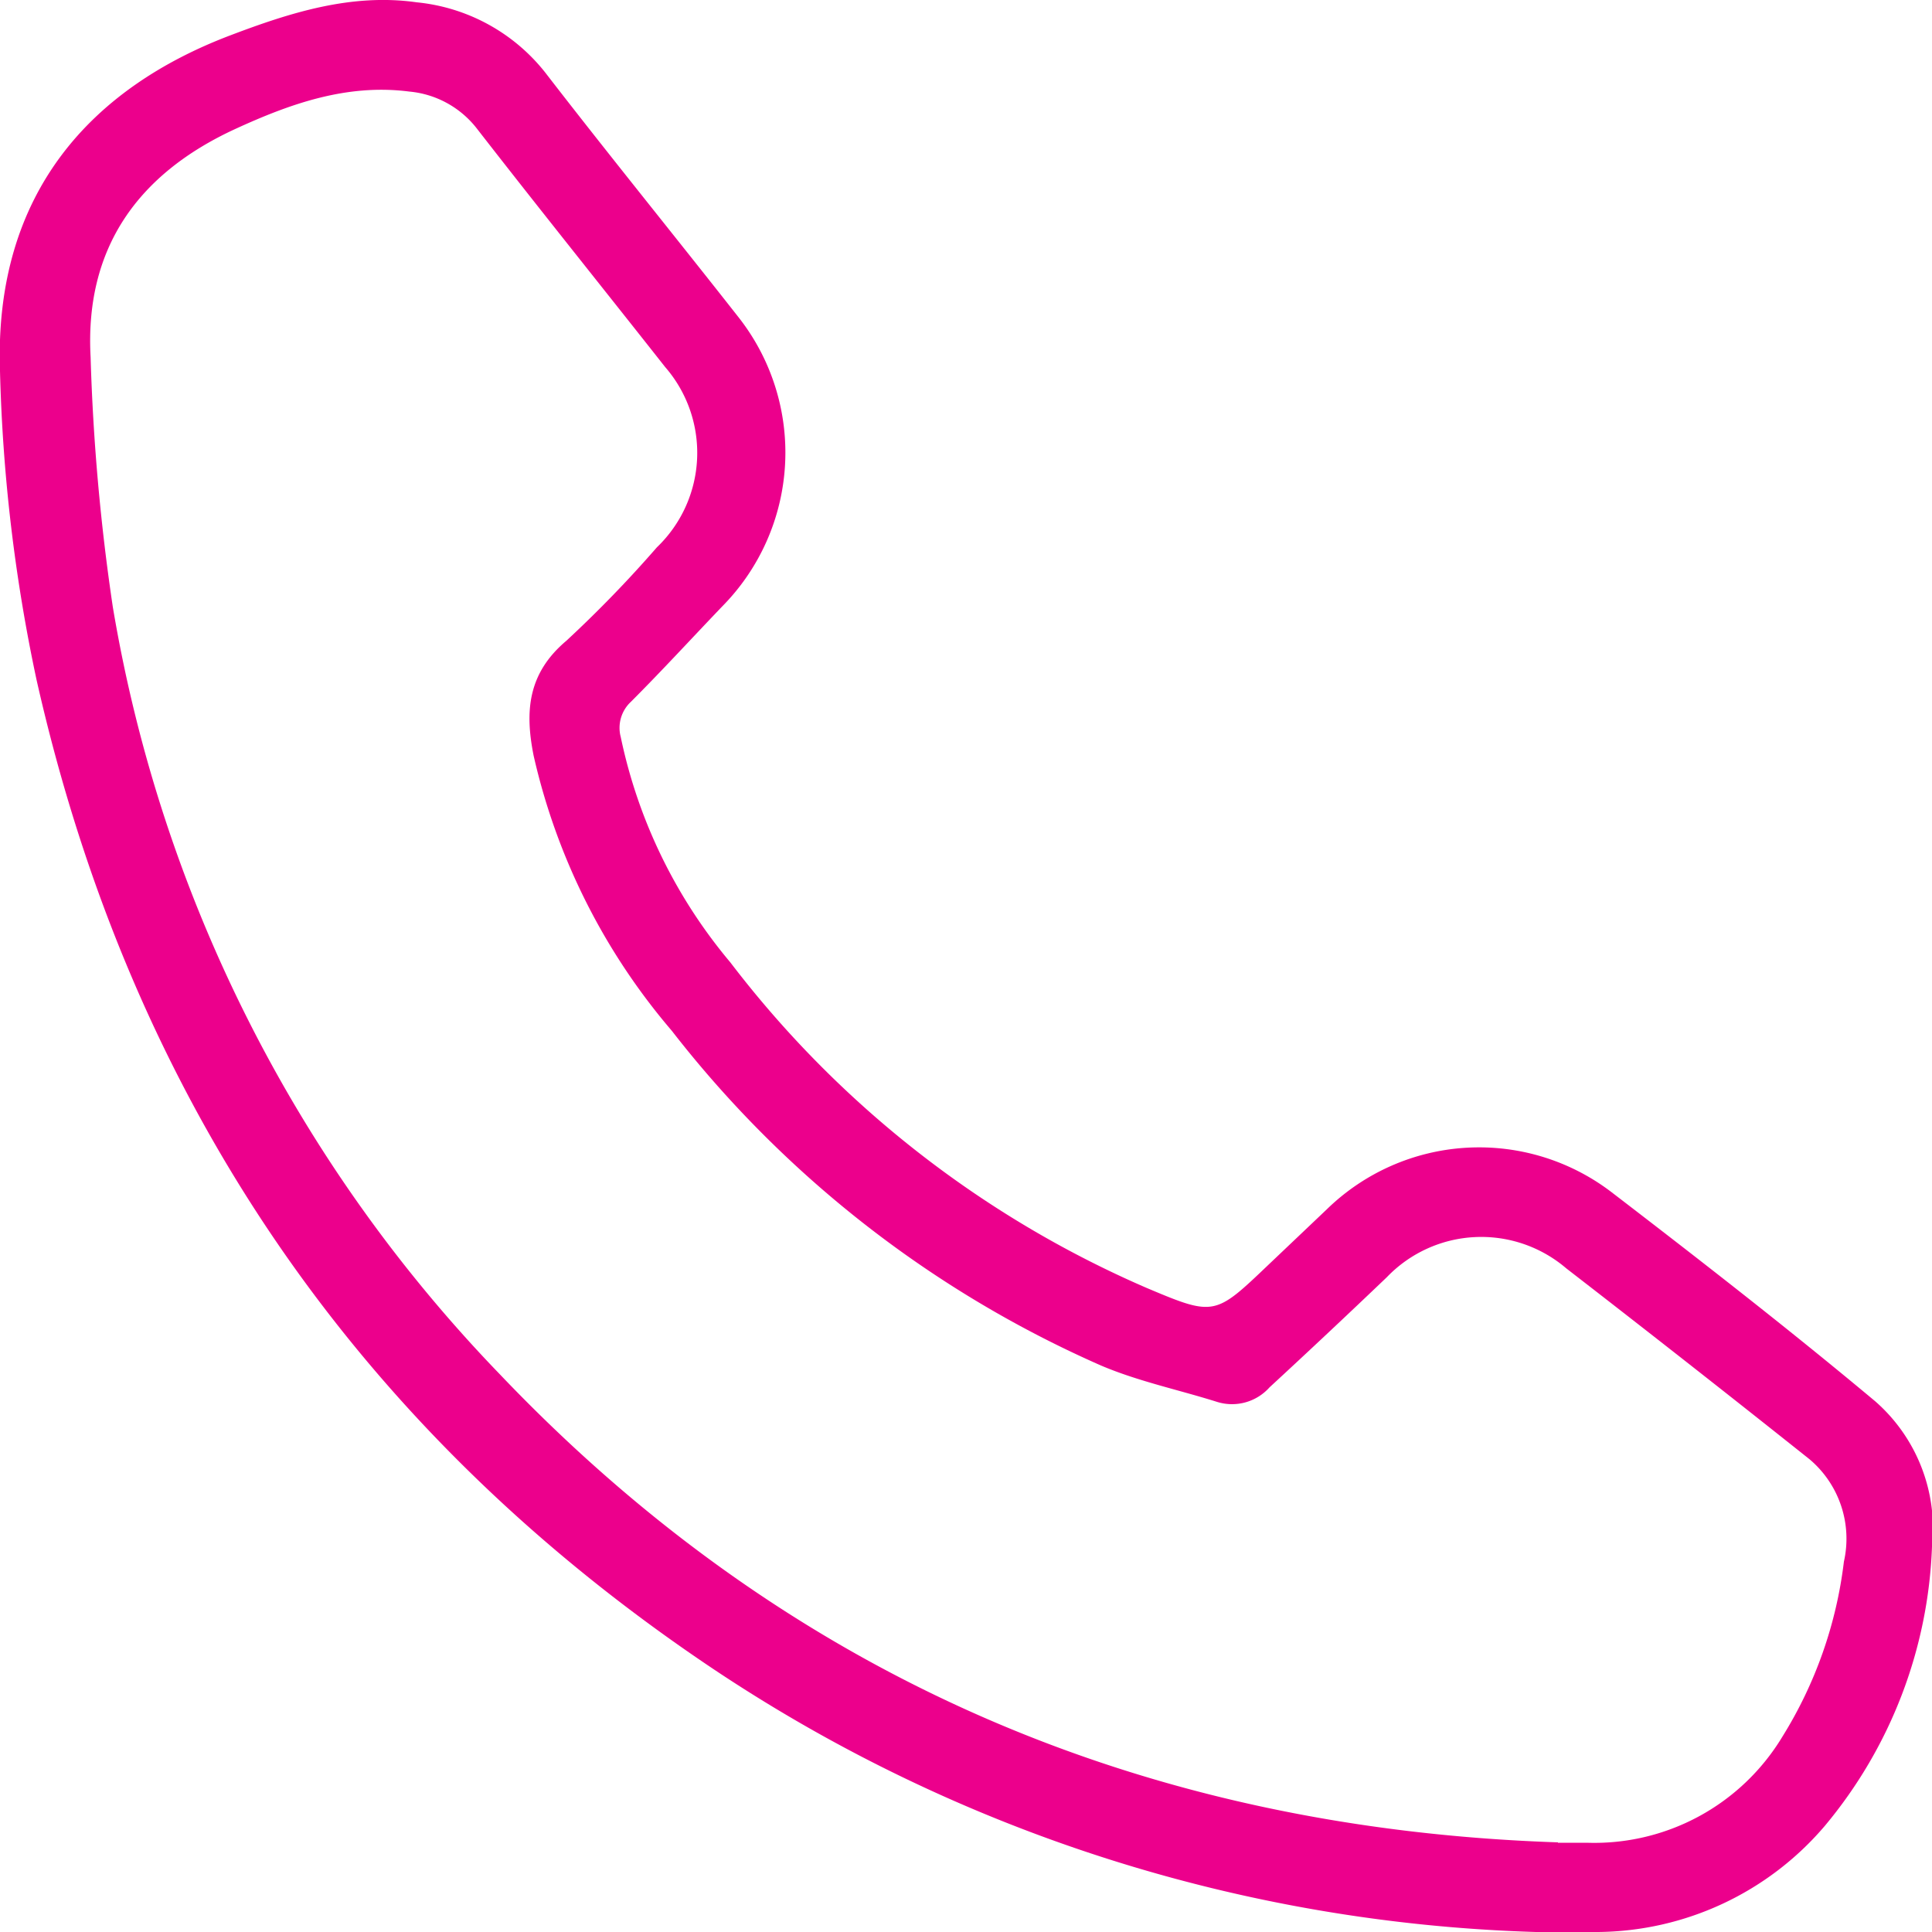 <svg id="Layer_1" data-name="Layer 1" xmlns="http://www.w3.org/2000/svg" viewBox="0 0 100 100"><defs><style>.cls-1{fill:#ec008c;}</style></defs><path class="cls-1" d="M79.5,100A81,81,0,0,1,37,86.44C18.47,74.06,6.79,56.92,1.89,35.18A86.6,86.6,0,0,1,0,19.21C-.32,9.9,4.83,4.52,11.92,1.83,15,.66,18.19-.36,21.57.12a9.68,9.68,0,0,1,6.64,3.62c3.28,4.25,6.67,8.42,10,12.66a11.33,11.33,0,0,1-.84,15c-1.57,1.64-3.11,3.32-4.72,4.93a1.84,1.84,0,0,0-.52,1.82A26.54,26.54,0,0,0,37.8,49.81,54.14,54.14,0,0,0,59.32,66.65c3.55,1.5,3.56,1.46,6.36-1.21l3-2.85a11.29,11.29,0,0,1,14.75-.87c4.6,3.53,9.18,7.09,13.63,10.81A8.75,8.75,0,0,1,100,80.05a23.89,23.89,0,0,1-5.55,14.46A15.6,15.6,0,0,1,82.7,100C81.63,100,80.56,100,79.5,100Zm1.14-4.62h1.49a11.37,11.37,0,0,0,10.12-5.48,22.11,22.11,0,0,0,3.19-9.07,5.38,5.38,0,0,0-1.78-5.3q-6.28-5-12.59-9.88a6.77,6.77,0,0,0-9.29.46c-2,1.91-4,3.79-6.07,5.7a2.6,2.6,0,0,1-2.72.75c-2-.63-4.07-1.06-6-1.88A57.38,57.38,0,0,1,34.77,53.35a33.17,33.17,0,0,1-7.15-14.24c-.46-2.3-.3-4.26,1.69-5.94A62.71,62.71,0,0,0,34,28.33,6.77,6.77,0,0,0,34.43,19c-3.24-4.11-6.51-8.18-9.72-12.31a5,5,0,0,0-3.52-1.95c-3.24-.42-6.19.64-9,1.93C7.12,9,4.38,12.86,4.69,18.49A109.33,109.33,0,0,0,5.84,31.42a75,75,0,0,0,20,39.68C40.71,86.72,59.1,94.64,80.64,95.36Z"/></svg>